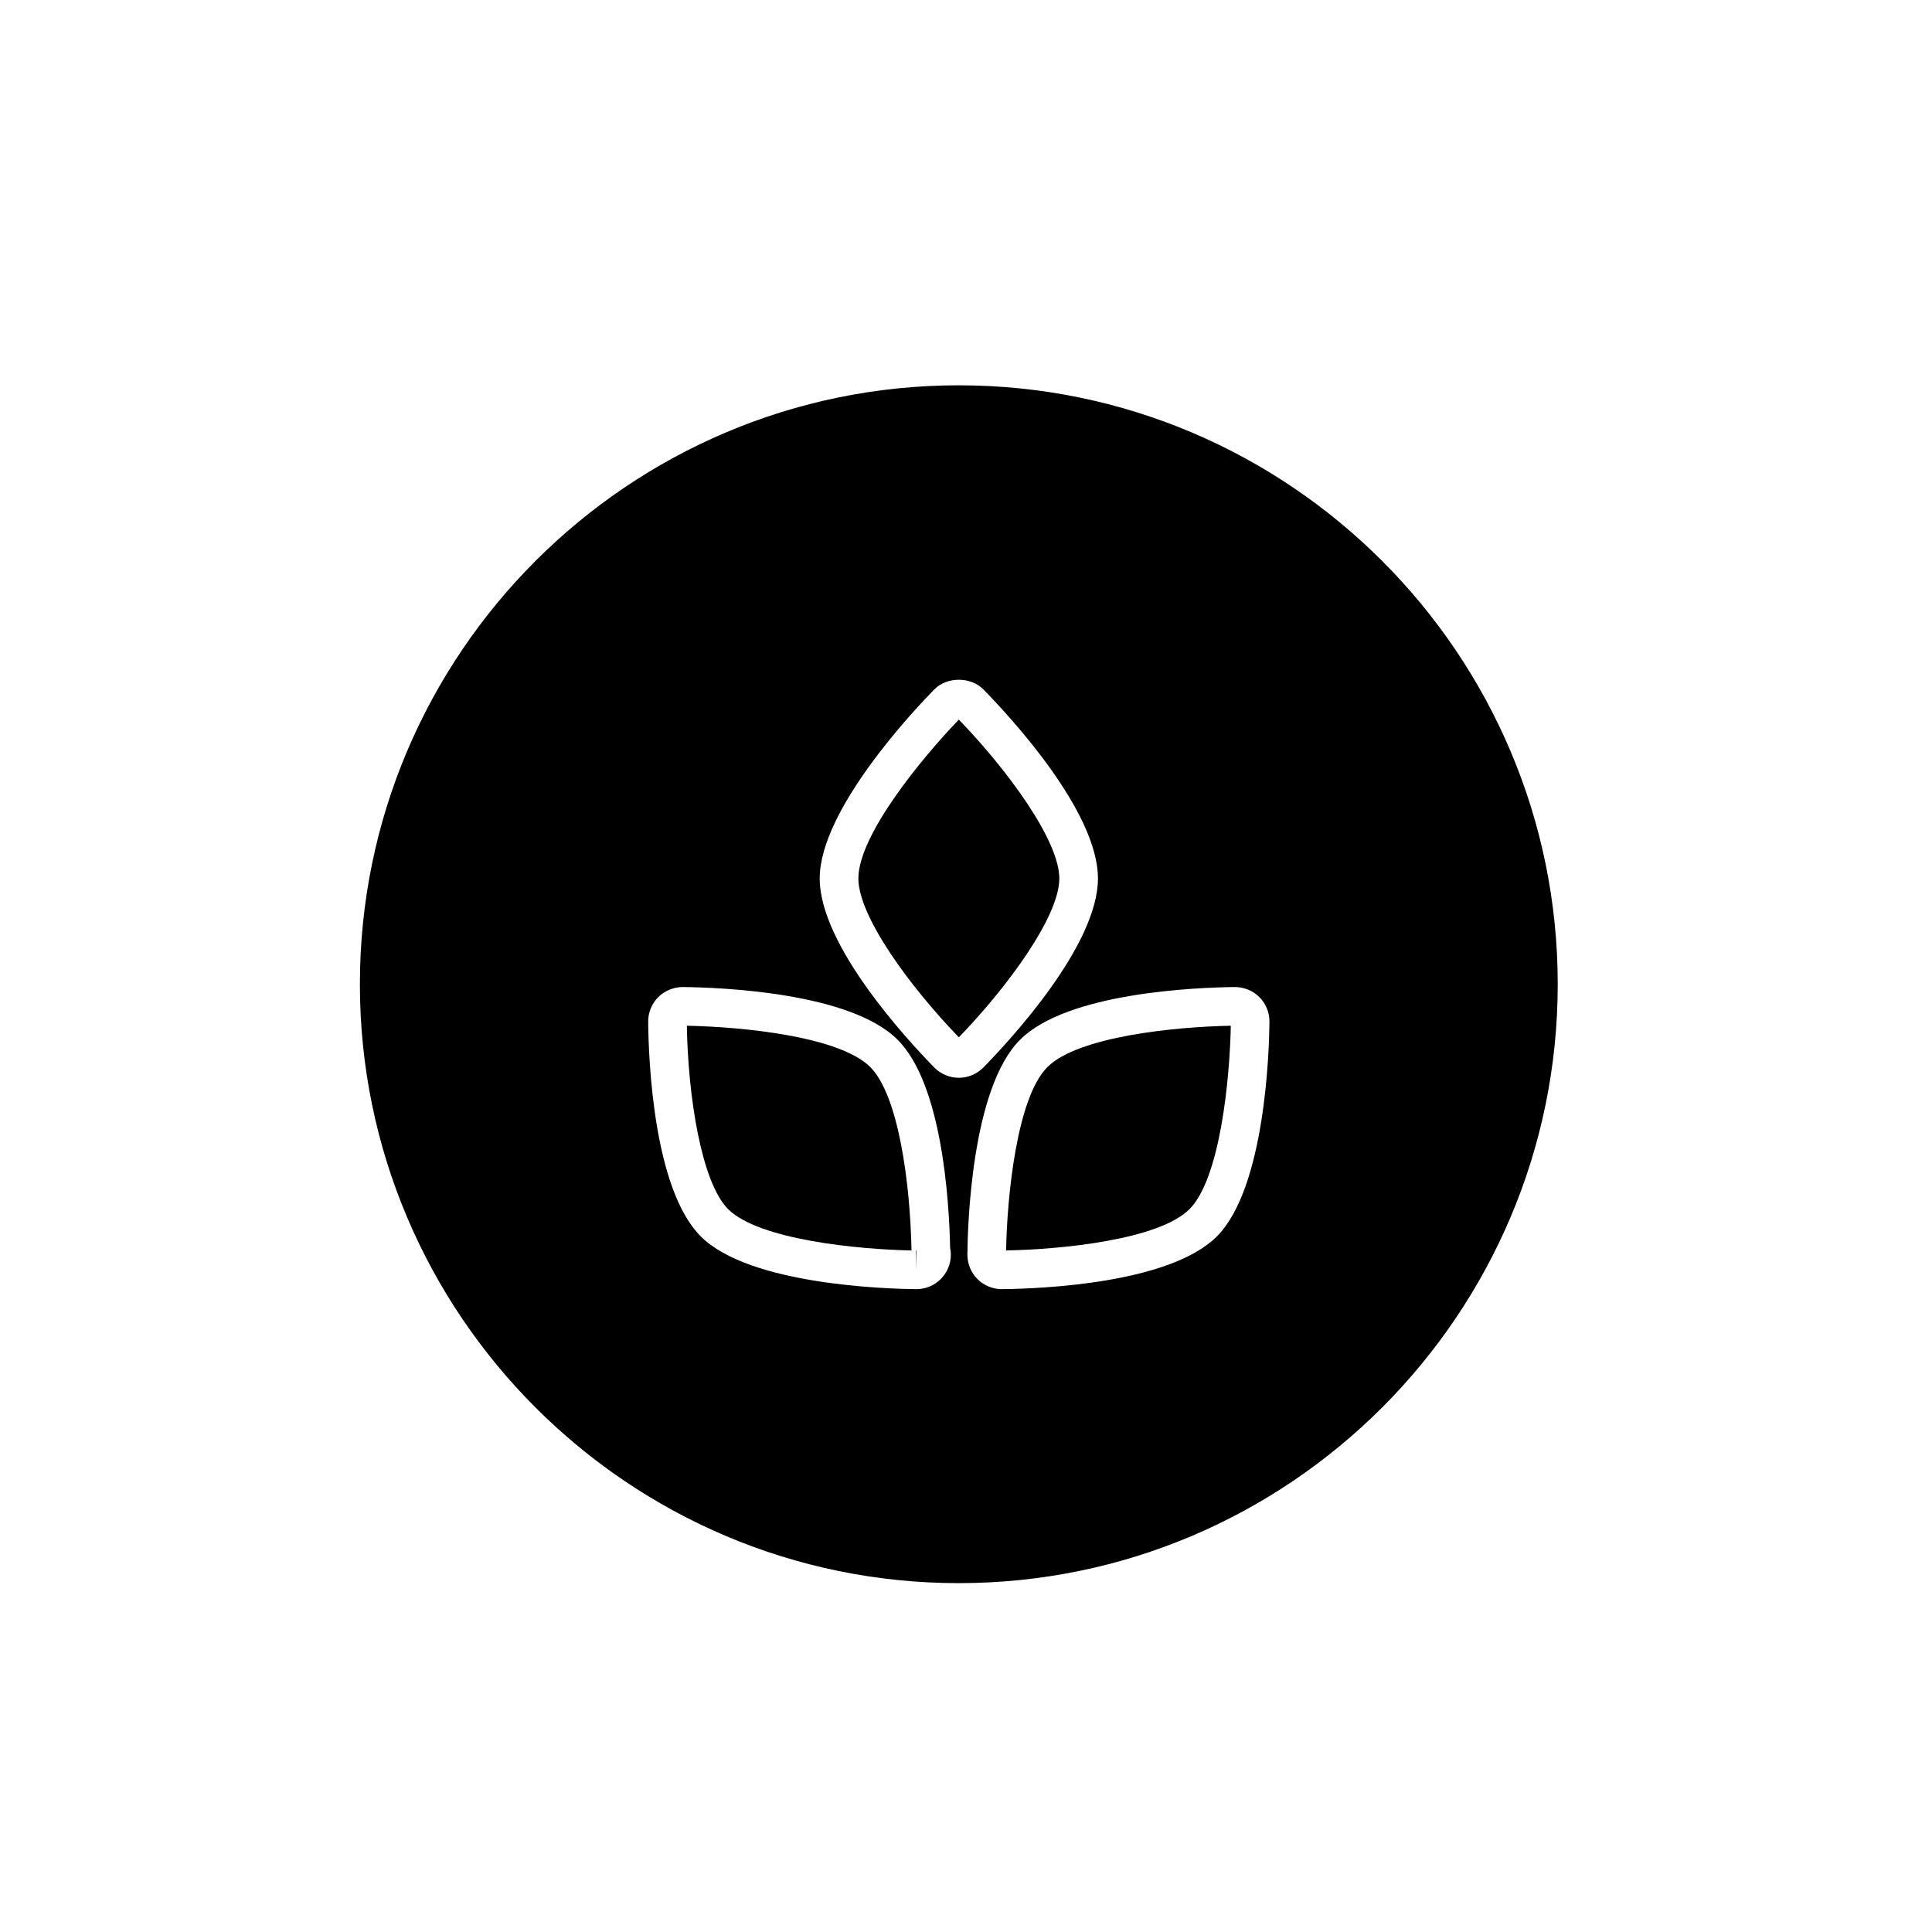 <?xml version="1.0" encoding="utf-8"?>
<!-- Generator: Adobe Illustrator 17.0.0, SVG Export Plug-In . SVG Version: 6.00 Build 0)  -->
<!DOCTYPE svg PUBLIC "-//W3C//DTD SVG 1.1//EN" "http://www.w3.org/Graphics/SVG/1.1/DTD/svg11.dtd">
<svg version="1.1" id="Layer_1" xmlns="http://www.w3.org/2000/svg" xmlns:xlink="http://www.w3.org/1999/xlink" x="0px" y="0px"
	 width="100px" height="100px" viewBox="0 0 100 100" enable-background="new 0 0 100 100" xml:space="preserve">
<g>
	<path d="M47.432,65.726v-1c-0.009,0-0.017,0.001-0.025,0.002L47.432,65.726z"/>
	<path d="M35.551,53.092c0.062,3.644,0.748,8.104,2.137,9.493c1.591,1.591,6.774,2.088,9.492,2.138
		c-0.068-3.466-0.667-8.024-2.135-9.492C43.462,53.646,38.44,53.146,35.551,53.092z"/>
	<path d="M49.63,37.247c-1.888,1.957-5.201,5.972-5.201,8.222c0,1.964,2.666,5.6,5.201,8.223c2.532-2.62,5.2-6.258,5.2-8.223
		C54.83,43.505,52.165,39.87,49.63,37.247z"/>
	<path d="M49.628,19.943c-17.093,0-31,13.906-31,31c0,17.094,13.907,31,31,31s31-13.906,31-31
		C80.629,33.849,66.722,19.943,49.628,19.943z M48.689,66.207c-0.337,0.335-0.783,0.519-1.257,0.519h0h-0.028
		c-1.43-0.014-8.611-0.208-11.129-2.727c-2.45-2.449-2.706-9.124-2.726-11.112c-0.002-0.481,0.189-0.946,0.525-1.279
		c0.322-0.323,0.795-0.519,1.262-0.519c2,0.021,8.678,0.28,11.124,2.728c2.279,2.277,2.663,8.205,2.719,10.771
		c0.024,0.117,0.036,0.238,0.036,0.359C49.214,65.423,49.028,65.871,48.689,66.207z M48.363,55.258
		c-1.395-1.423-5.935-6.323-5.935-9.789c0-3.563,4.941-8.777,5.932-9.786c0.652-0.665,1.888-0.665,2.539,0
		c1.392,1.419,5.931,6.32,5.931,9.785c0,3.466-4.539,8.366-5.931,9.786c-0.336,0.34-0.798,0.532-1.27,0.532
		S48.696,55.595,48.363,55.258z M62.982,63.999c-2.445,2.446-9.124,2.705-11.112,2.727h-0.006h-0.012c-0.471,0-0.93-0.19-1.26-0.523
		c-0.332-0.331-0.521-0.795-0.52-1.269c0.012-1.416,0.198-8.592,2.727-11.118c2.443-2.446,9.123-2.705,11.112-2.727
		c0.482,0,0.94,0.189,1.273,0.521c0.335,0.332,0.525,0.796,0.523,1.272C65.695,54.301,65.501,61.481,62.982,63.999z"/>
	<path d="M52.076,64.723c2.89-0.054,7.909-0.555,9.492-2.138c1.591-1.591,2.088-6.775,2.138-9.493
		c-2.886,0.053-7.909,0.555-9.491,2.139C52.616,56.826,52.122,62.008,52.076,64.723z"/>
</g>
</svg>
